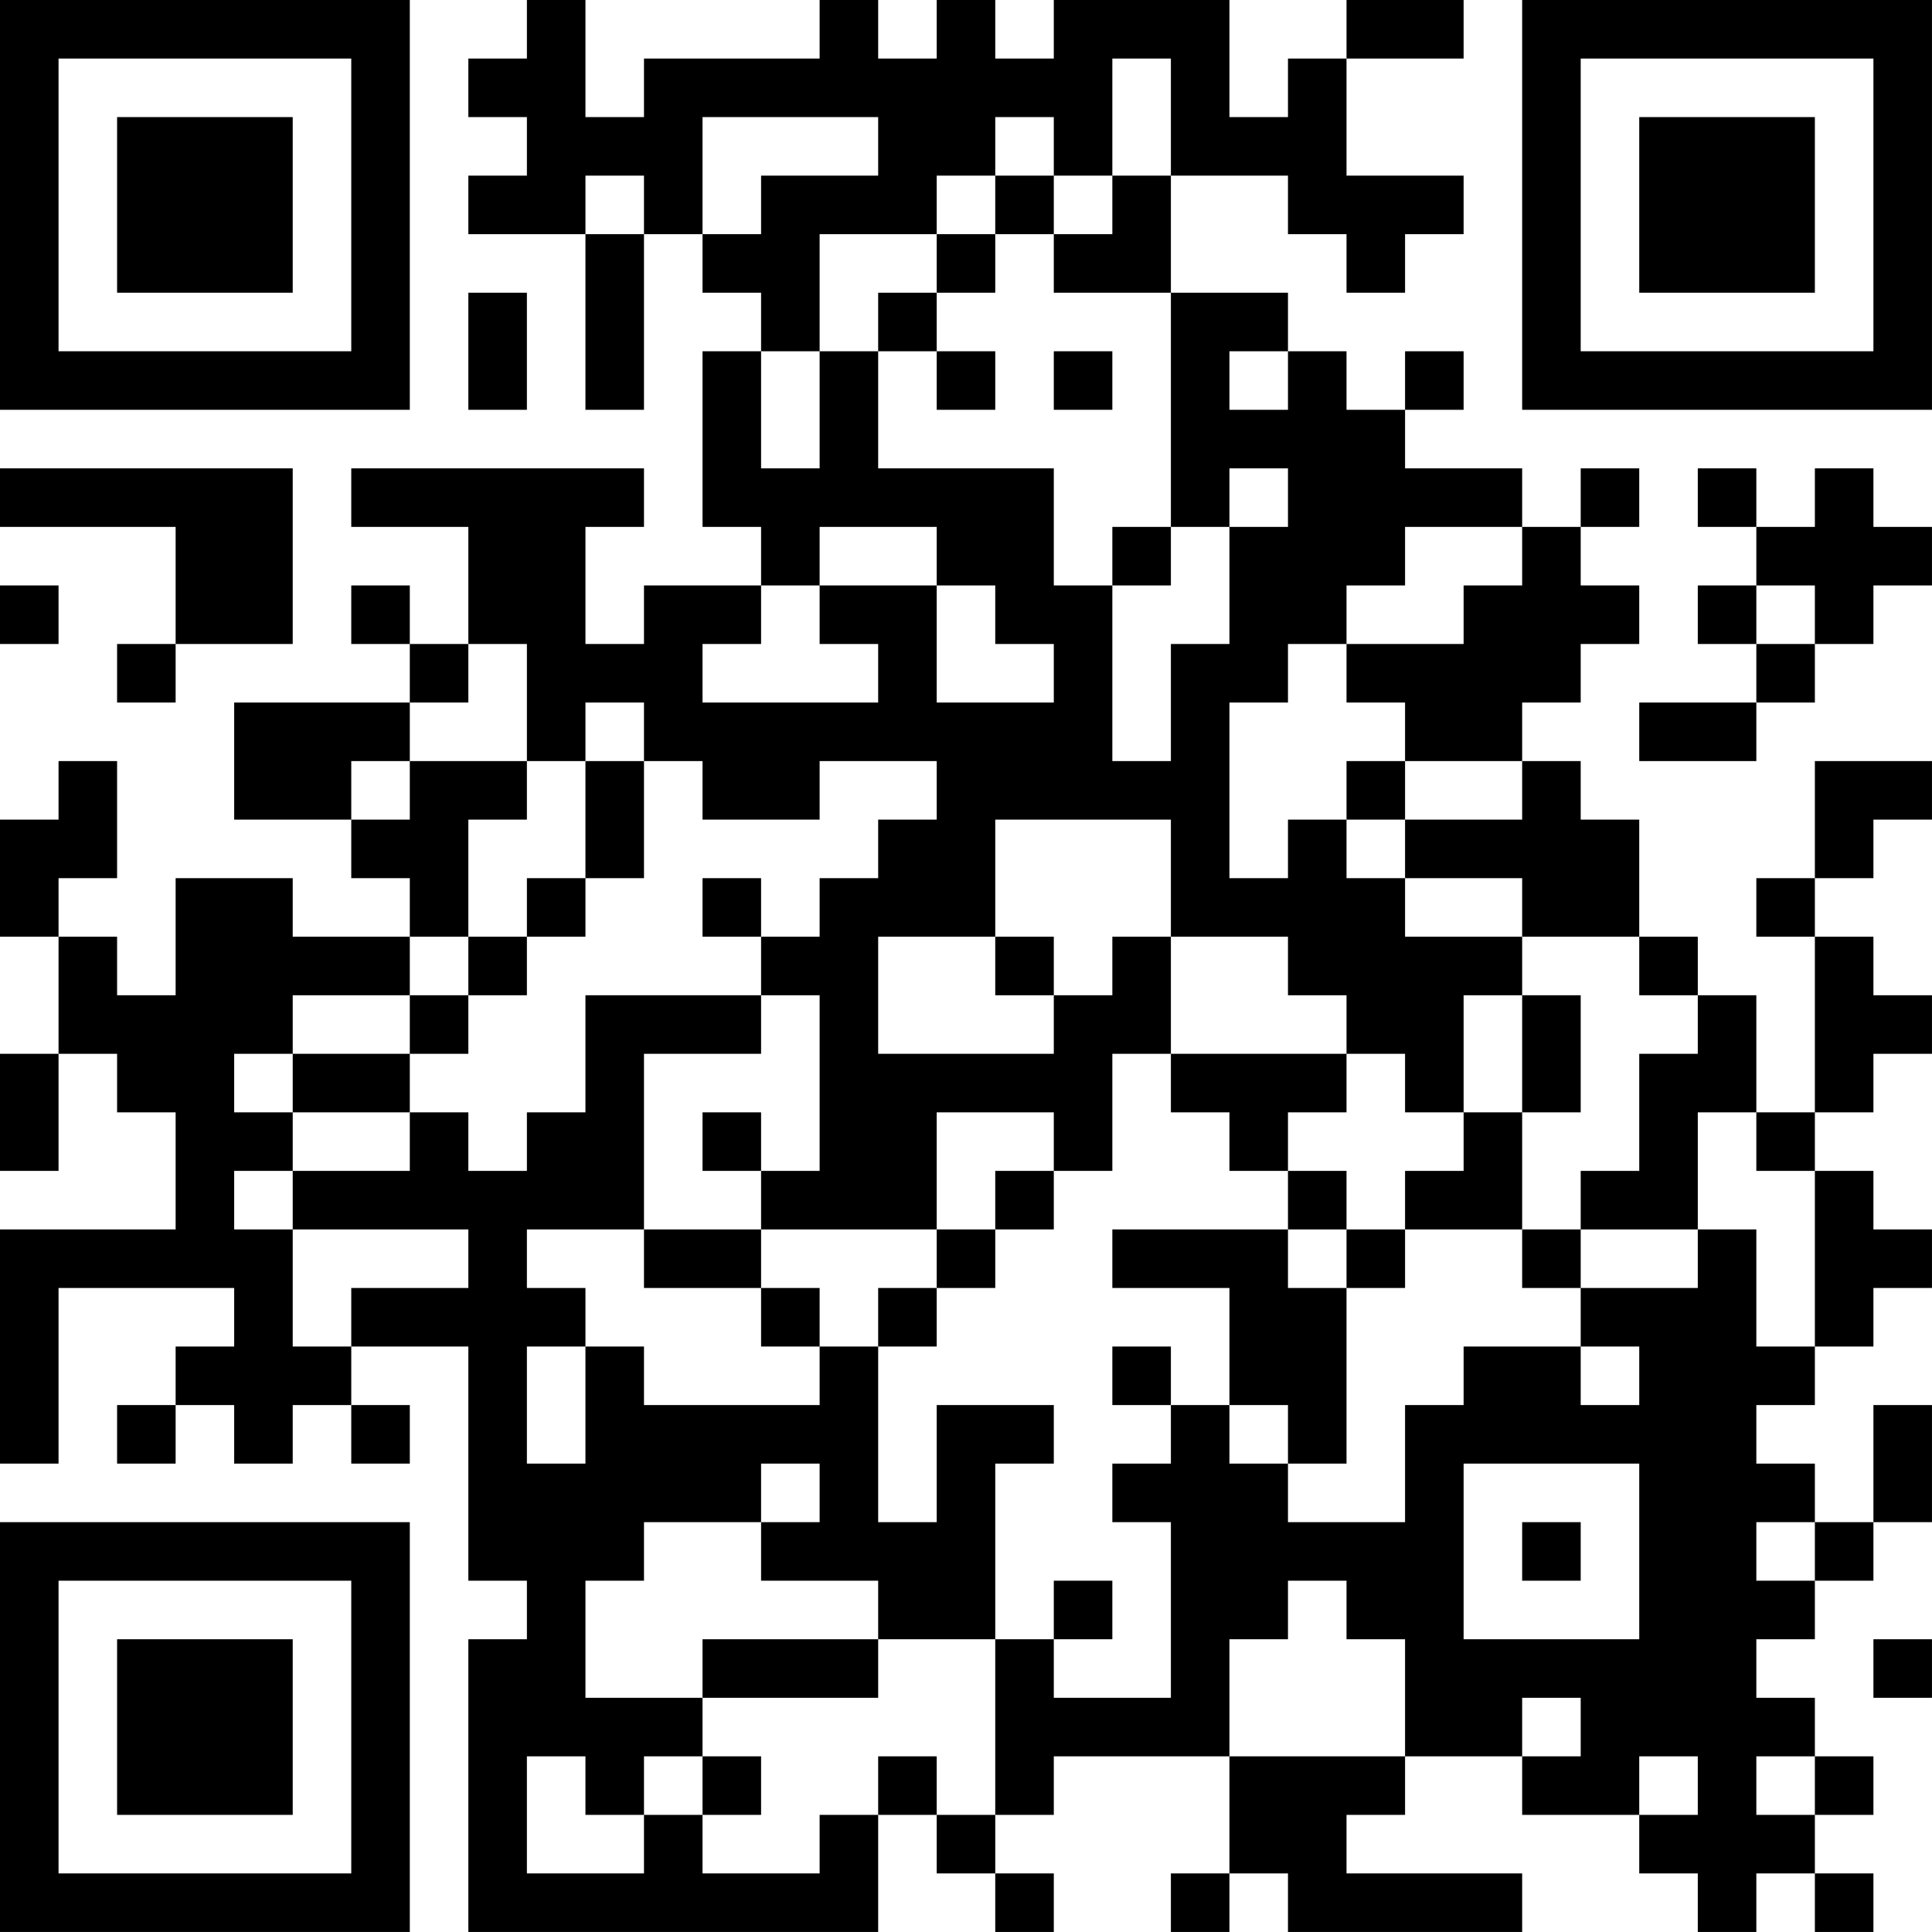 <?xml version="1.0" encoding="UTF-8"?>
<svg xmlns="http://www.w3.org/2000/svg" version="1.1" width="400" height="400" viewBox="0 0 400 400"><rect x="0" y="0" width="400" height="400" fill="#ffffff"/><g transform="scale(12.121)"><g transform="translate(0,0)"><path fill-rule="evenodd" d="M9 0L9 1L8 1L8 2L9 2L9 3L8 3L8 4L10 4L10 7L11 7L11 4L12 4L12 5L13 5L13 6L12 6L12 9L13 9L13 10L11 10L11 11L10 11L10 9L11 9L11 8L6 8L6 9L8 9L8 11L7 11L7 10L6 10L6 11L7 11L7 12L4 12L4 14L6 14L6 15L7 15L7 16L5 16L5 15L3 15L3 17L2 17L2 16L1 16L1 15L2 15L2 13L1 13L1 14L0 14L0 16L1 16L1 18L0 18L0 20L1 20L1 18L2 18L2 19L3 19L3 21L0 21L0 25L1 25L1 22L4 22L4 23L3 23L3 24L2 24L2 25L3 25L3 24L4 24L4 25L5 25L5 24L6 24L6 25L7 25L7 24L6 24L6 23L8 23L8 27L9 27L9 28L8 28L8 33L15 33L15 31L16 31L16 32L17 32L17 33L18 33L18 32L17 32L17 31L18 31L18 30L21 30L21 32L20 32L20 33L21 33L21 32L22 32L22 33L26 33L26 32L23 32L23 31L24 31L24 30L26 30L26 31L28 31L28 32L29 32L29 33L30 33L30 32L31 32L31 33L32 33L32 32L31 32L31 31L32 31L32 30L31 30L31 29L30 29L30 28L31 28L31 27L32 27L32 26L33 26L33 24L32 24L32 26L31 26L31 25L30 25L30 24L31 24L31 23L32 23L32 22L33 22L33 21L32 21L32 20L31 20L31 19L32 19L32 18L33 18L33 17L32 17L32 16L31 16L31 15L32 15L32 14L33 14L33 13L31 13L31 15L30 15L30 16L31 16L31 19L30 19L30 17L29 17L29 16L28 16L28 14L27 14L27 13L26 13L26 12L27 12L27 11L28 11L28 10L27 10L27 9L28 9L28 8L27 8L27 9L26 9L26 8L24 8L24 7L25 7L25 6L24 6L24 7L23 7L23 6L22 6L22 5L20 5L20 3L22 3L22 4L23 4L23 5L24 5L24 4L25 4L25 3L23 3L23 1L25 1L25 0L23 0L23 1L22 1L22 2L21 2L21 0L18 0L18 1L17 1L17 0L16 0L16 1L15 1L15 0L14 0L14 1L11 1L11 2L10 2L10 0ZM19 1L19 3L18 3L18 2L17 2L17 3L16 3L16 4L14 4L14 6L13 6L13 8L14 8L14 6L15 6L15 8L18 8L18 10L19 10L19 13L20 13L20 11L21 11L21 9L22 9L22 8L21 8L21 9L20 9L20 5L18 5L18 4L19 4L19 3L20 3L20 1ZM12 2L12 4L13 4L13 3L15 3L15 2ZM10 3L10 4L11 4L11 3ZM17 3L17 4L16 4L16 5L15 5L15 6L16 6L16 7L17 7L17 6L16 6L16 5L17 5L17 4L18 4L18 3ZM8 5L8 7L9 7L9 5ZM18 6L18 7L19 7L19 6ZM21 6L21 7L22 7L22 6ZM0 8L0 9L3 9L3 11L2 11L2 12L3 12L3 11L5 11L5 8ZM29 8L29 9L30 9L30 10L29 10L29 11L30 11L30 12L28 12L28 13L30 13L30 12L31 12L31 11L32 11L32 10L33 10L33 9L32 9L32 8L31 8L31 9L30 9L30 8ZM14 9L14 10L13 10L13 11L12 11L12 12L15 12L15 11L14 11L14 10L16 10L16 12L18 12L18 11L17 11L17 10L16 10L16 9ZM19 9L19 10L20 10L20 9ZM24 9L24 10L23 10L23 11L22 11L22 12L21 12L21 15L22 15L22 14L23 14L23 15L24 15L24 16L26 16L26 17L25 17L25 19L24 19L24 18L23 18L23 17L22 17L22 16L20 16L20 14L17 14L17 16L15 16L15 18L18 18L18 17L19 17L19 16L20 16L20 18L19 18L19 20L18 20L18 19L16 19L16 21L13 21L13 20L14 20L14 17L13 17L13 16L14 16L14 15L15 15L15 14L16 14L16 13L14 13L14 14L12 14L12 13L11 13L11 12L10 12L10 13L9 13L9 11L8 11L8 12L7 12L7 13L6 13L6 14L7 14L7 13L9 13L9 14L8 14L8 16L7 16L7 17L5 17L5 18L4 18L4 19L5 19L5 20L4 20L4 21L5 21L5 23L6 23L6 22L8 22L8 21L5 21L5 20L7 20L7 19L8 19L8 20L9 20L9 19L10 19L10 17L13 17L13 18L11 18L11 21L9 21L9 22L10 22L10 23L9 23L9 25L10 25L10 23L11 23L11 24L14 24L14 23L15 23L15 26L16 26L16 24L18 24L18 25L17 25L17 28L15 28L15 27L13 27L13 26L14 26L14 25L13 25L13 26L11 26L11 27L10 27L10 29L12 29L12 30L11 30L11 31L10 31L10 30L9 30L9 32L11 32L11 31L12 31L12 32L14 32L14 31L15 31L15 30L16 30L16 31L17 31L17 28L18 28L18 29L20 29L20 26L19 26L19 25L20 25L20 24L21 24L21 25L22 25L22 26L24 26L24 24L25 24L25 23L27 23L27 24L28 24L28 23L27 23L27 22L29 22L29 21L30 21L30 23L31 23L31 20L30 20L30 19L29 19L29 21L27 21L27 20L28 20L28 18L29 18L29 17L28 17L28 16L26 16L26 15L24 15L24 14L26 14L26 13L24 13L24 12L23 12L23 11L25 11L25 10L26 10L26 9ZM0 10L0 11L1 11L1 10ZM30 10L30 11L31 11L31 10ZM10 13L10 15L9 15L9 16L8 16L8 17L7 17L7 18L5 18L5 19L7 19L7 18L8 18L8 17L9 17L9 16L10 16L10 15L11 15L11 13ZM23 13L23 14L24 14L24 13ZM12 15L12 16L13 16L13 15ZM17 16L17 17L18 17L18 16ZM26 17L26 19L25 19L25 20L24 20L24 21L23 21L23 20L22 20L22 19L23 19L23 18L20 18L20 19L21 19L21 20L22 20L22 21L19 21L19 22L21 22L21 24L22 24L22 25L23 25L23 22L24 22L24 21L26 21L26 22L27 22L27 21L26 21L26 19L27 19L27 17ZM12 19L12 20L13 20L13 19ZM17 20L17 21L16 21L16 22L15 22L15 23L16 23L16 22L17 22L17 21L18 21L18 20ZM11 21L11 22L13 22L13 23L14 23L14 22L13 22L13 21ZM22 21L22 22L23 22L23 21ZM19 23L19 24L20 24L20 23ZM25 25L25 28L28 28L28 25ZM26 26L26 27L27 27L27 26ZM30 26L30 27L31 27L31 26ZM18 27L18 28L19 28L19 27ZM22 27L22 28L21 28L21 30L24 30L24 28L23 28L23 27ZM12 28L12 29L15 29L15 28ZM32 28L32 29L33 29L33 28ZM26 29L26 30L27 30L27 29ZM12 30L12 31L13 31L13 30ZM28 30L28 31L29 31L29 30ZM30 30L30 31L31 31L31 30ZM0 0L0 7L7 7L7 0ZM1 1L1 6L6 6L6 1ZM2 2L2 5L5 5L5 2ZM26 0L26 7L33 7L33 0ZM27 1L27 6L32 6L32 1ZM28 2L28 5L31 5L31 2ZM0 26L0 33L7 33L7 26ZM1 27L1 32L6 32L6 27ZM2 28L2 31L5 31L5 28Z" fill="#000000"/></g></g></svg>
